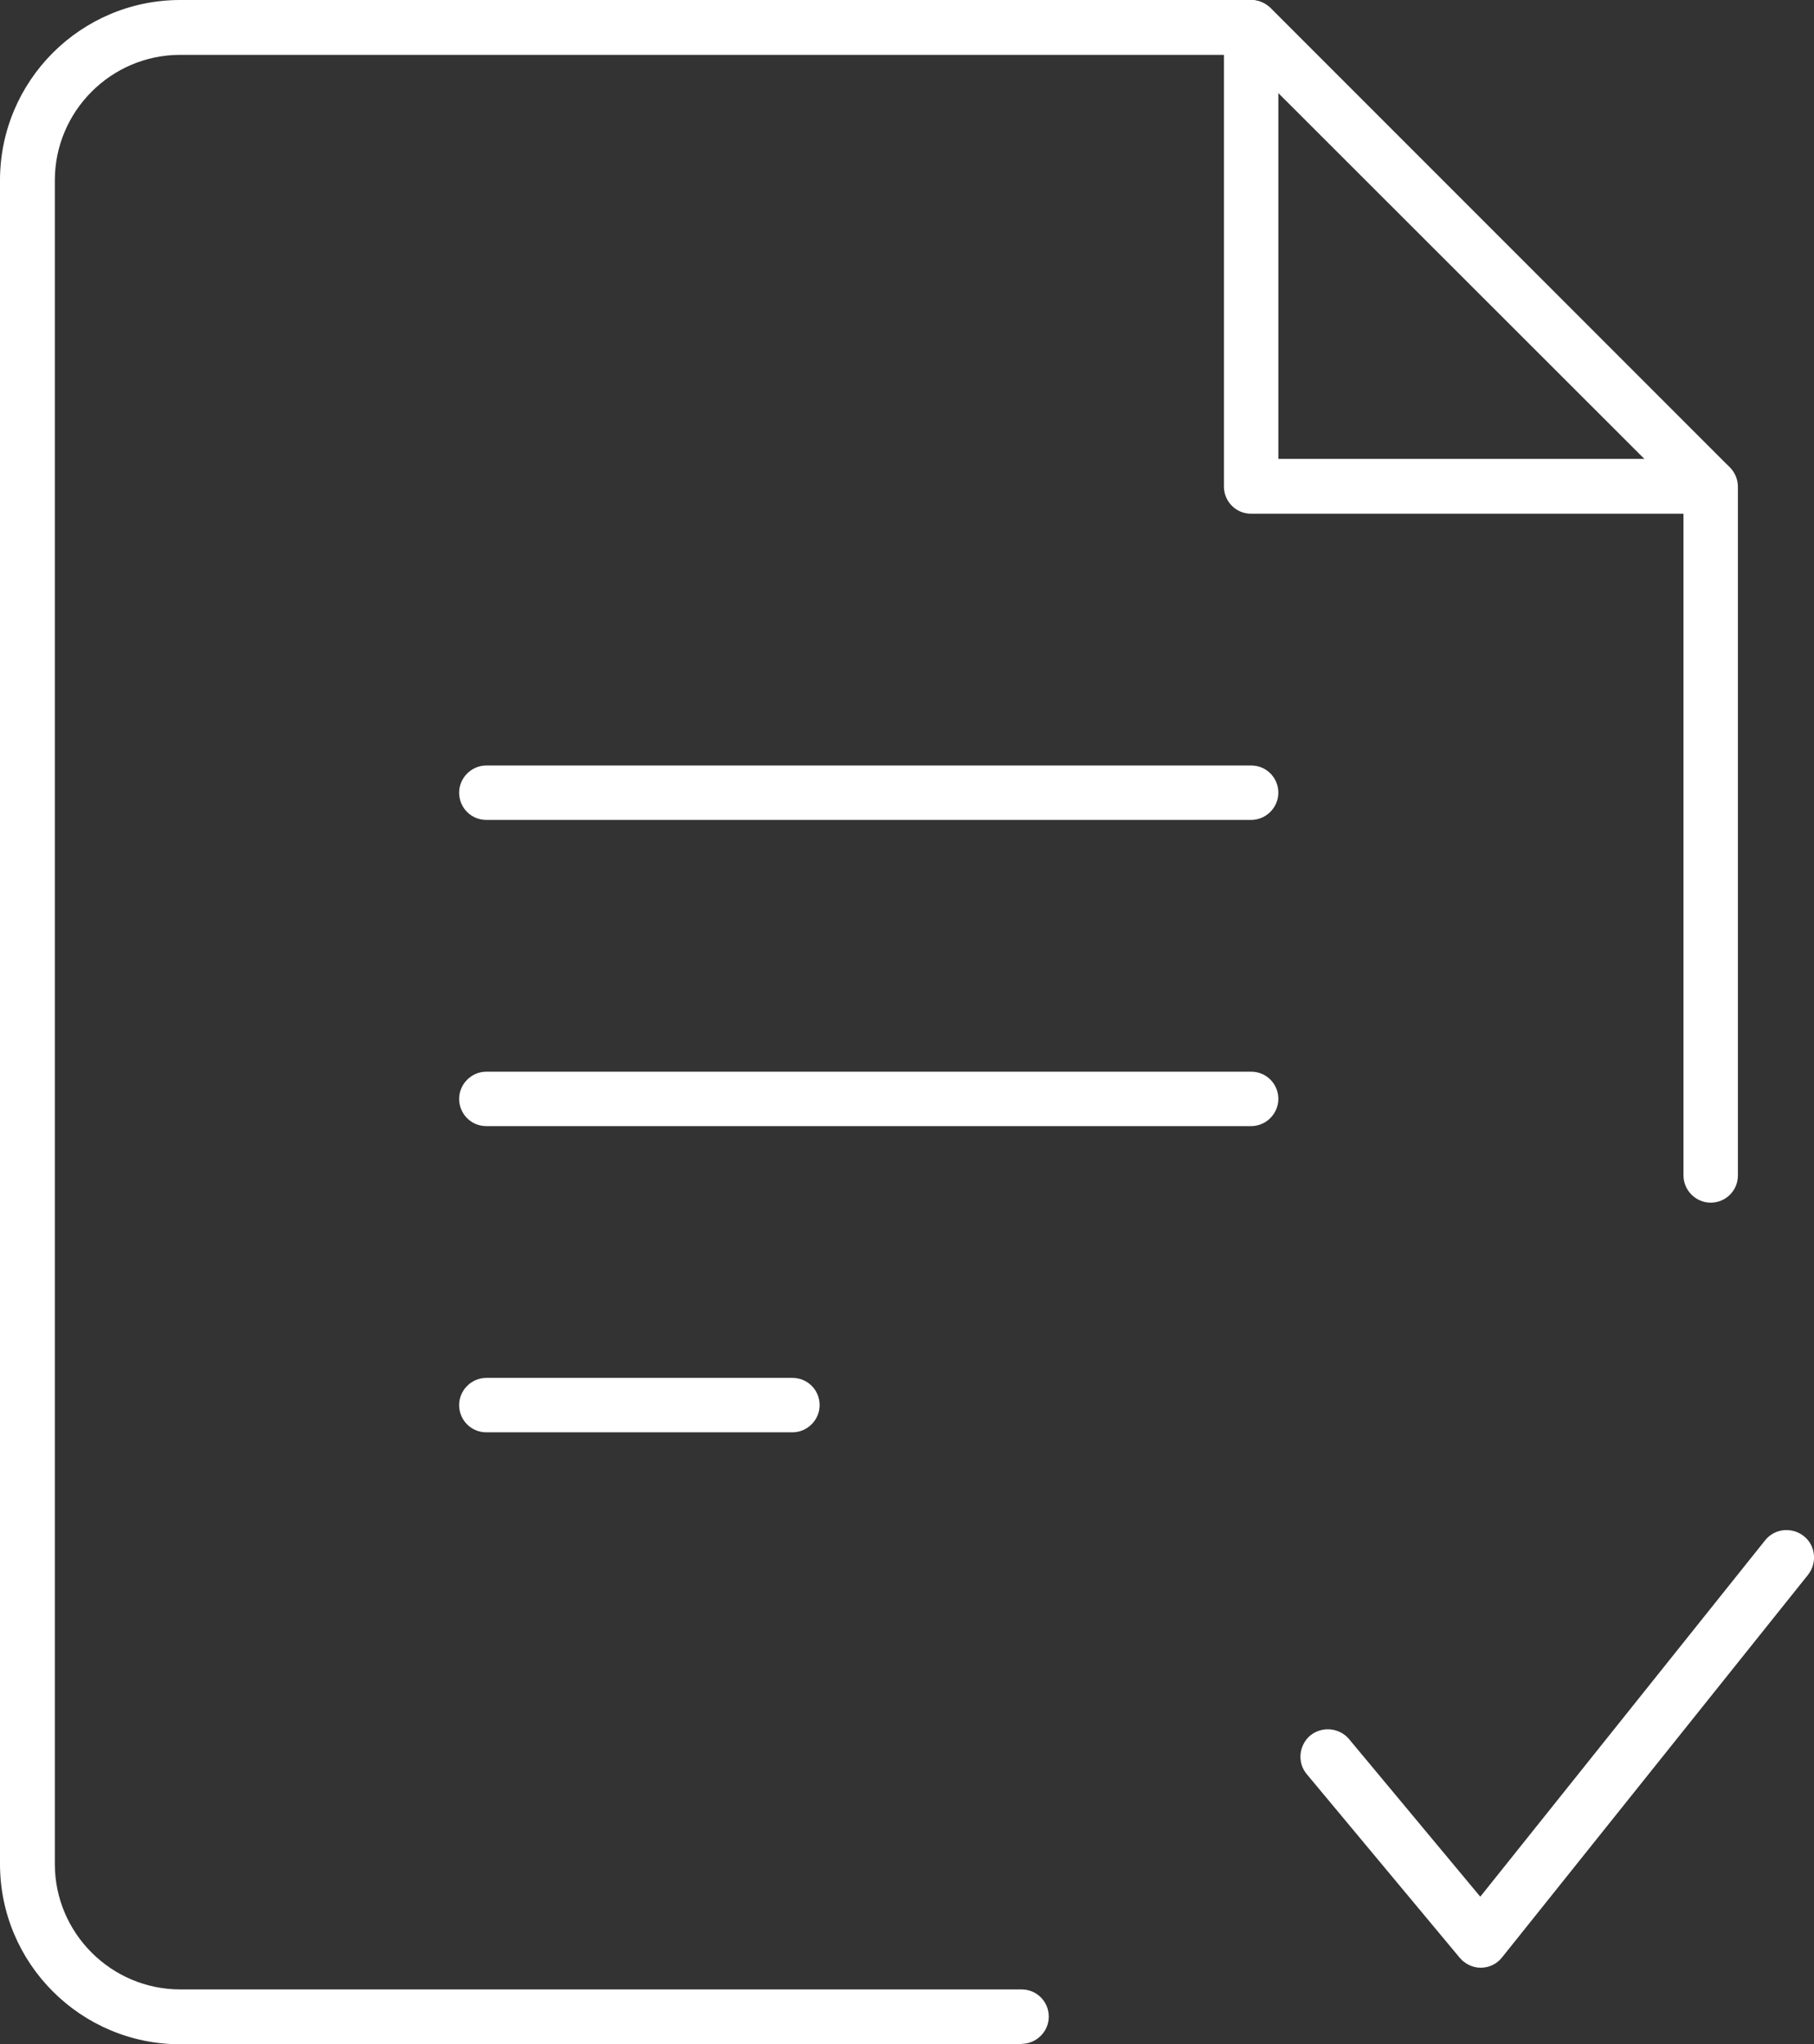 <?xml version="1.0" encoding="UTF-8"?>
<svg id="Layer_2" xmlns="http://www.w3.org/2000/svg" viewBox="0 0 42.67 48.07">
  <rect x="0" y="0" width="42.67" height="48.07" fill="#333333" stroke="none"/>
  <defs>
    <style>
      .cls-1 {
        fill: #fff;
      }
    </style>
  </defs>
  <g id="Layer_1-2" data-name="Layer_1">
    <g>
      <path class="cls-1" d="M34.83,46.27c-.19,0-.37-.09-.49-.23l-3.6-4.32c-.23-.27-.19-.68.08-.91.27-.22.68-.19.91.08l3.09,3.71,6.7-8.38c.22-.28.63-.32.91-.1.28.22.32.63.1.91l-7.2,9c-.12.15-.3.24-.5.24h0Z"/>
      <path class="cls-1" d="M24.04,48.07H4.24c-2.34,0-4.24-1.9-4.24-4.24V4.24C0,1.9,1.9,0,4.24,0h25.19c.17,0,.33.07.46.19l10.8,10.8c.12.12.19.28.19.46v16.19c0,.36-.29.64-.64.64s-.64-.29-.64-.64v-15.93L29.17,1.29H4.24c-1.63,0-2.95,1.33-2.95,2.95v39.59c0,1.63,1.33,2.95,2.95,2.95h19.79c.36,0,.64.29.64.64s-.29.64-.64.64Z"/>
      <path class="cls-1" d="M18.64,33.68h-7.2c-.36,0-.64-.29-.64-.64s.29-.64.64-.64h7.2c.36,0,.64.29.64.64s-.29.64-.64.64Z"/>
      <path class="cls-1" d="M29.43,26.48H11.44c-.36,0-.64-.29-.64-.64s.29-.64.64-.64h17.99c.36,0,.64.29.64.64s-.29.64-.64.64Z"/>
      <path class="cls-1" d="M29.43,19.28H11.44c-.36,0-.64-.29-.64-.64s.29-.64.64-.64h17.99c.36,0,.64.29.64.64s-.29.64-.64.64Z"/>
      <path class="cls-1" d="M40.23,12.08h-10.8c-.36,0-.64-.29-.64-.64V.64c0-.36.29-.64.64-.64s.64.29.64.64v10.15h10.15c.36,0,.64.29.64.64s-.29.64-.64.64Z"/>
    </g>
  </g>
</svg>